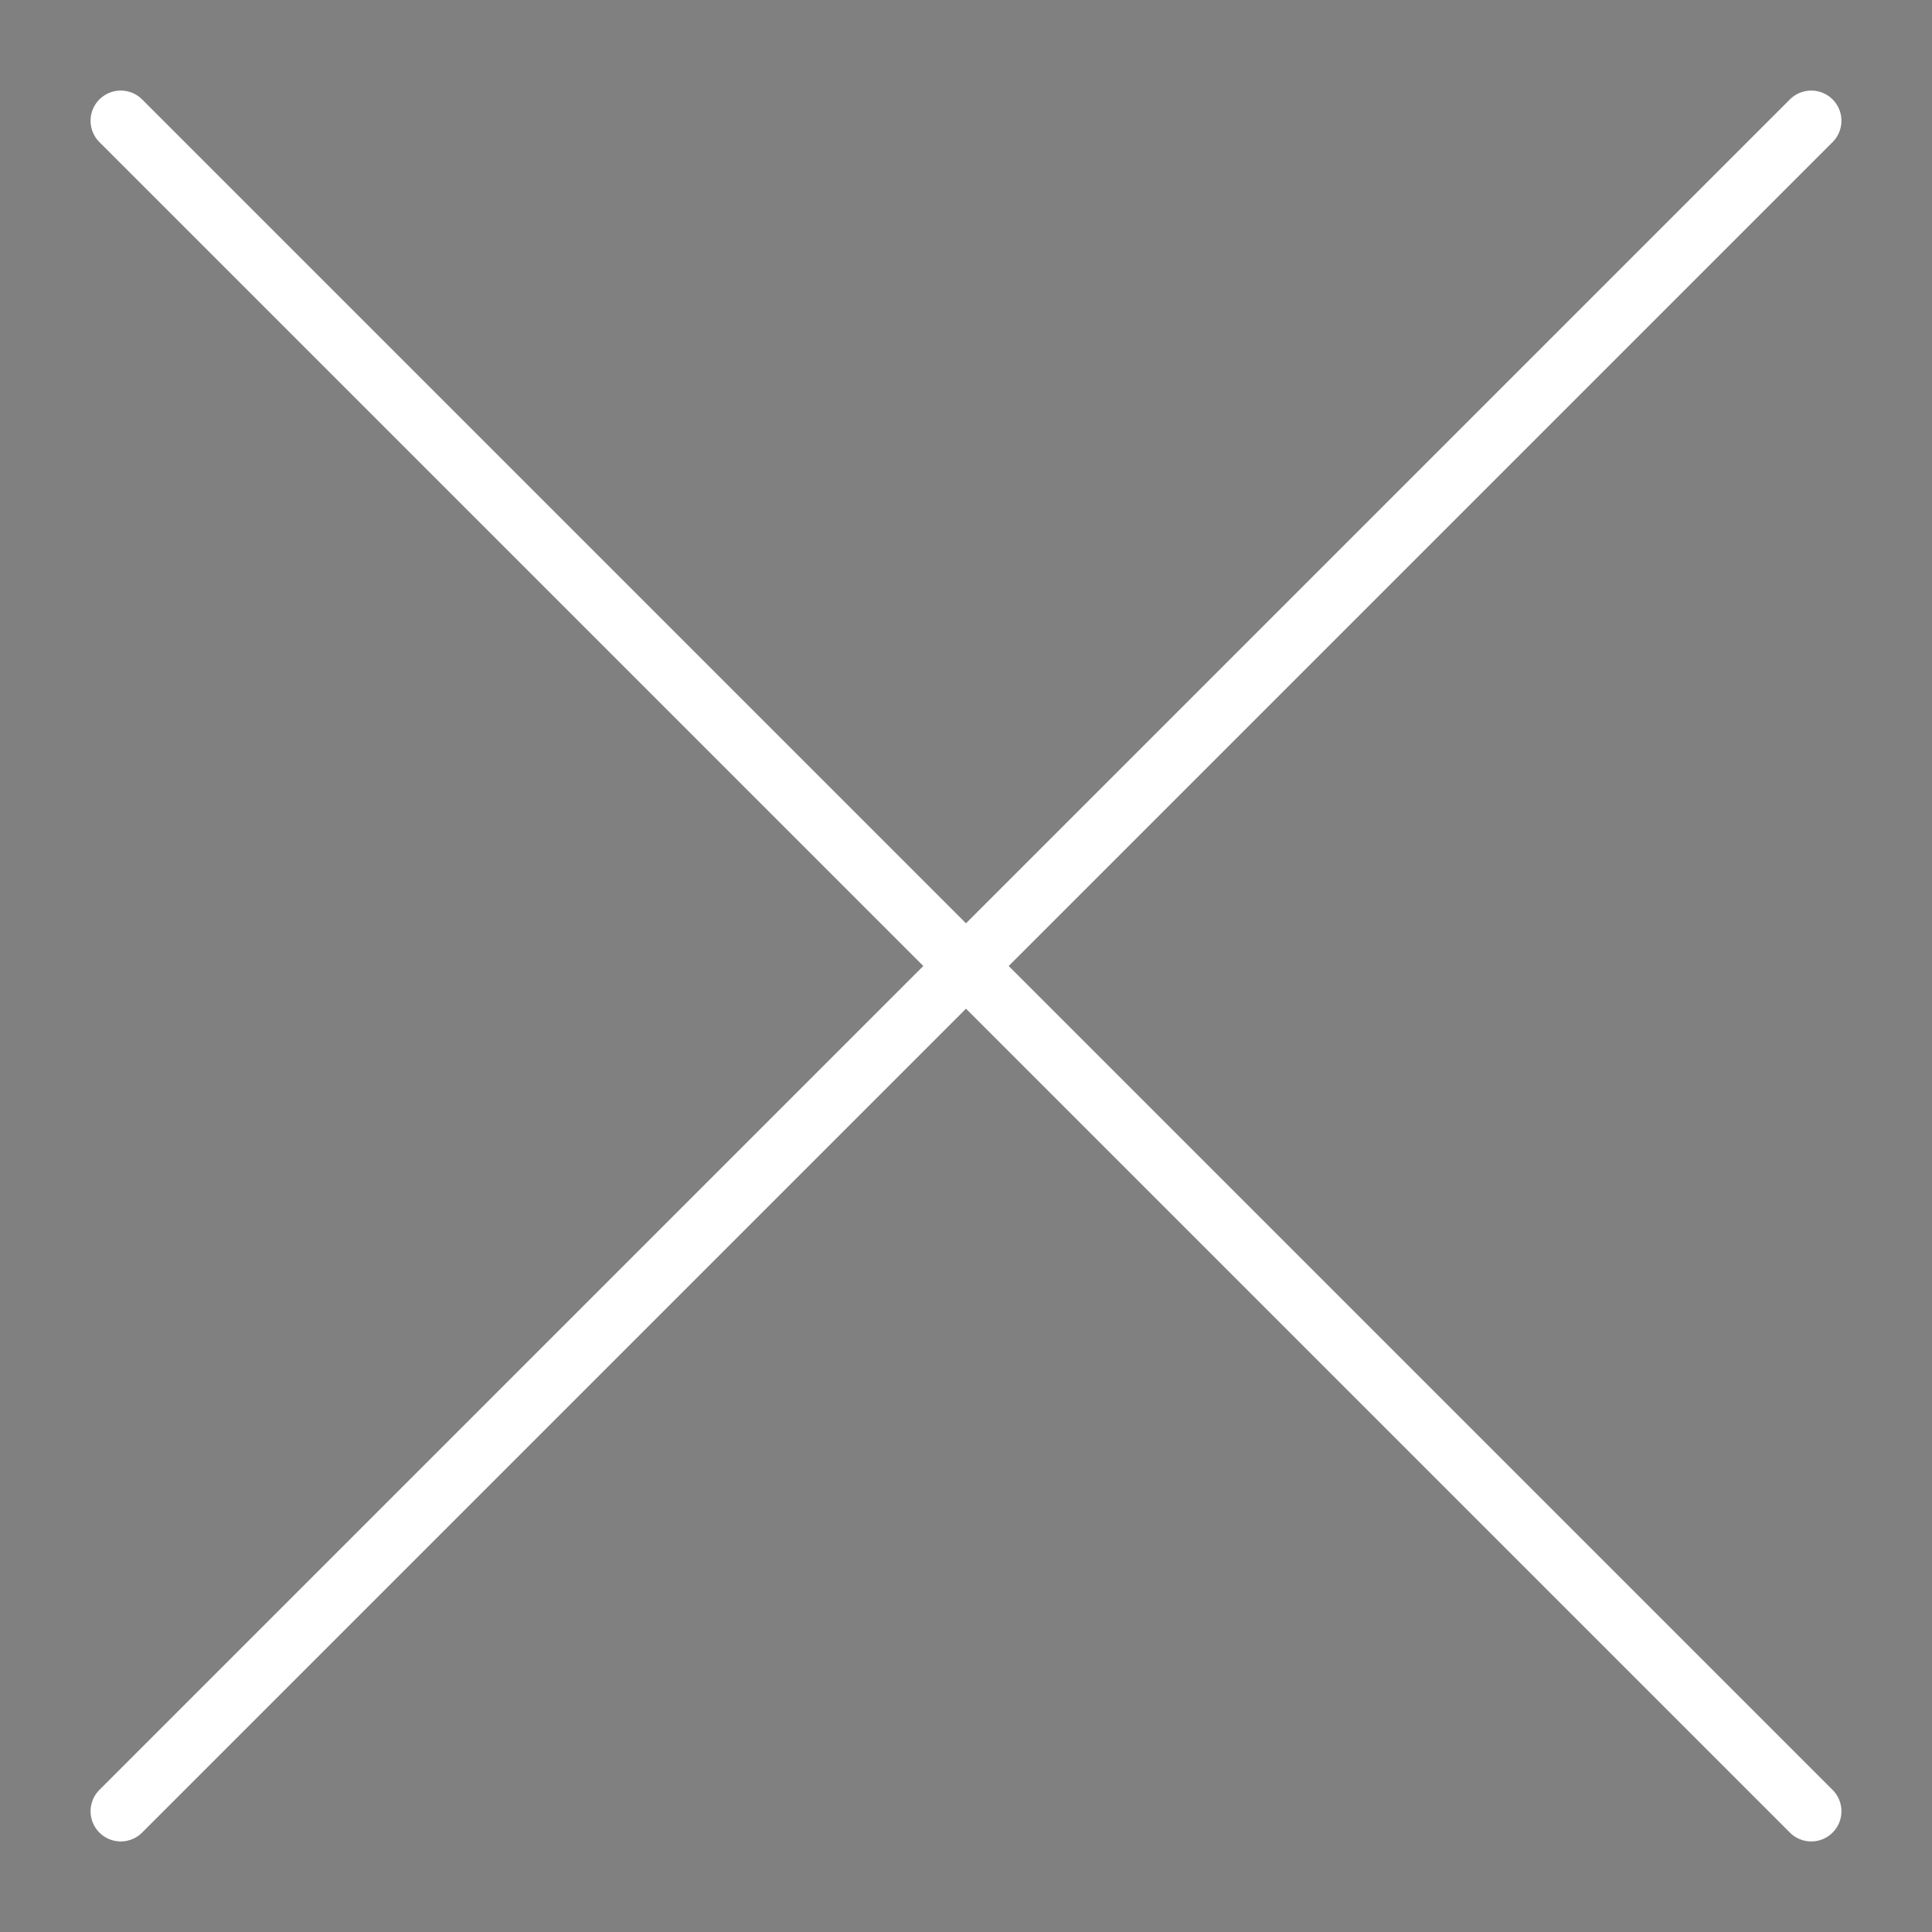 <svg height="32" viewBox="0 0 32 32" width="32" xmlns="http://www.w3.org/2000/svg"><rect x="0" y="0" width="32" height="32" fill="#808080" stroke="none"/><g stroke="#fff" stroke-linecap="round" stroke-width="1"><path d="m2 2 28 28"/><path d="m30 2-28 28"/></g></svg>
